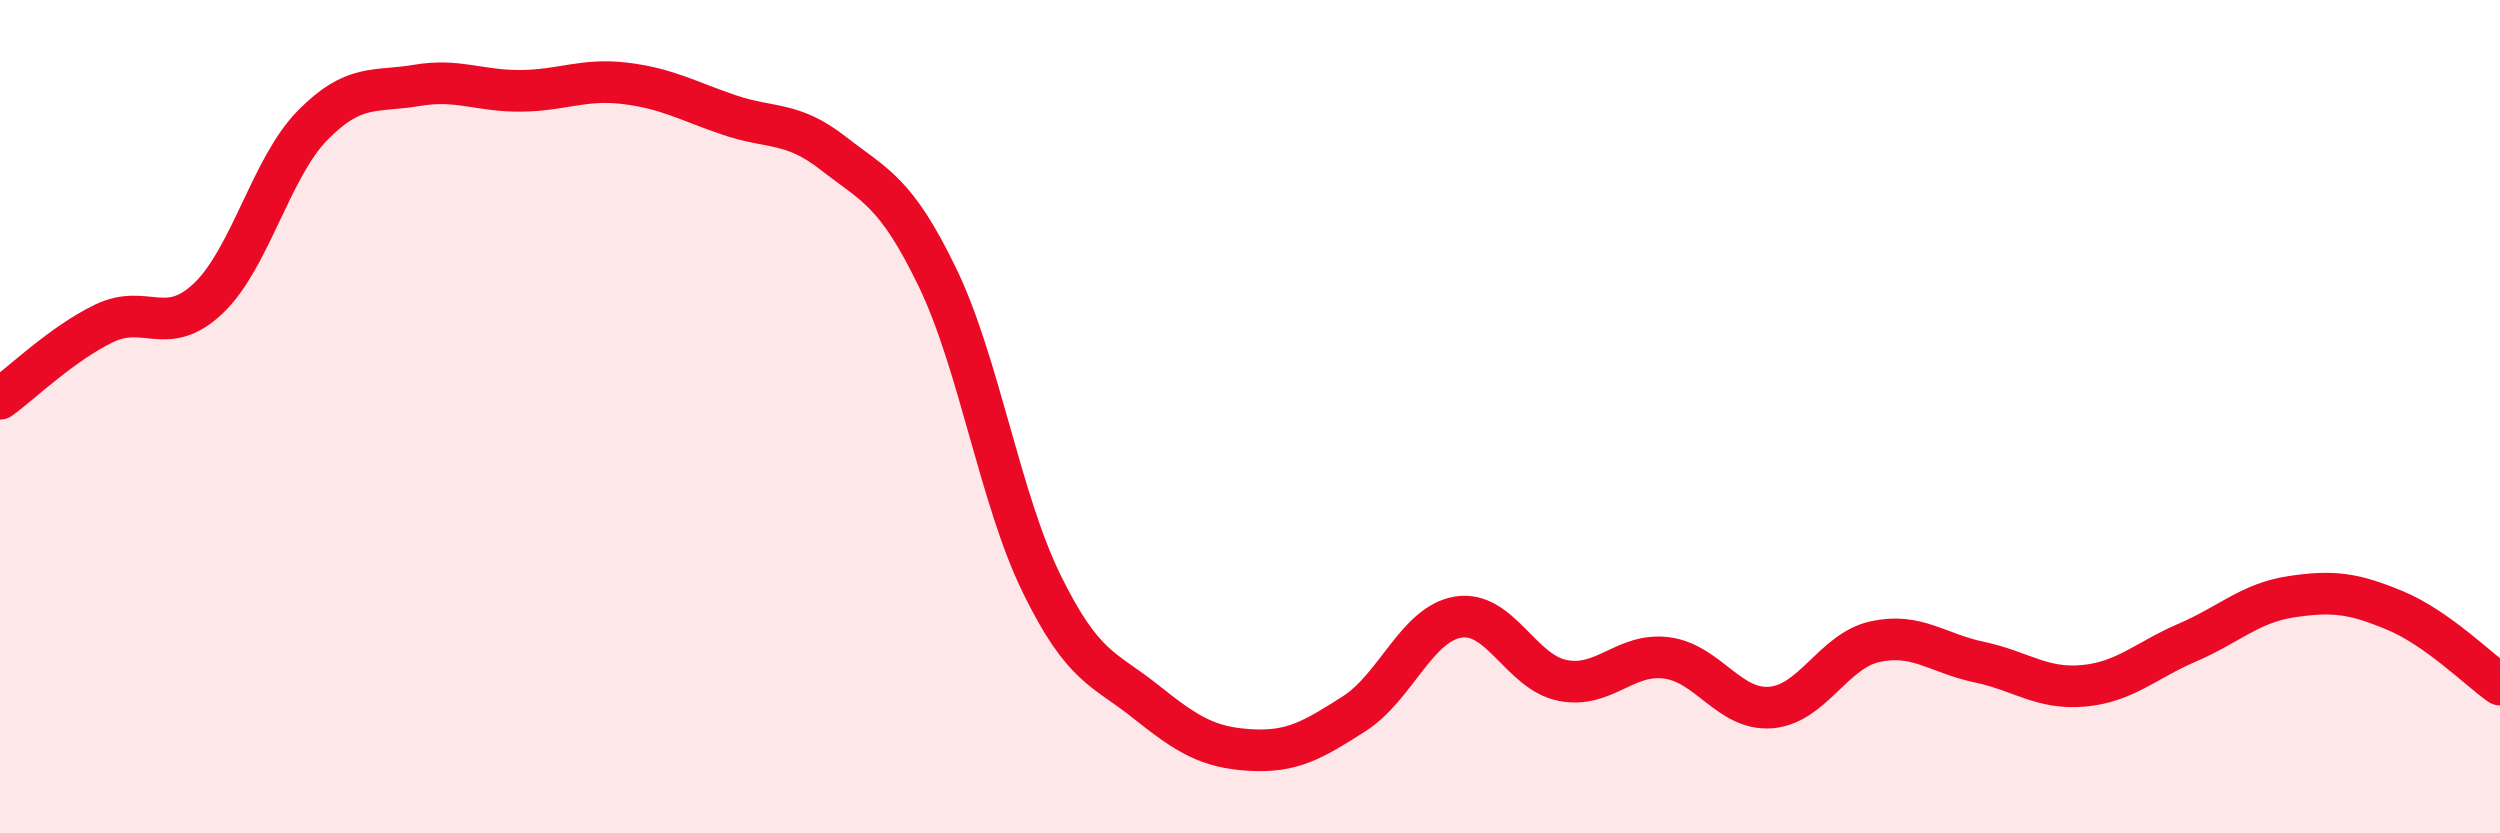 
    <svg width="60" height="20" viewBox="0 0 60 20" xmlns="http://www.w3.org/2000/svg">
      <path
        d="M 0,9.57 C 0.5,9.21 1.5,8.24 2.5,7.76 C 3.5,7.28 4,8.11 5,7.16 C 6,6.21 6.5,4.03 7.5,3.01 C 8.5,1.99 9,2.22 10,2.05 C 11,1.88 11.5,2.19 12.5,2.18 C 13.5,2.17 14,1.88 15,2 C 16,2.12 16.5,2.42 17.5,2.76 C 18.5,3.1 19,2.9 20,3.68 C 21,4.46 21.5,4.59 22.5,6.66 C 23.5,8.73 24,11.97 25,14.01 C 26,16.05 26.5,16.04 27.5,16.84 C 28.5,17.64 29,17.94 30,18 C 31,18.06 31.5,17.77 32.5,17.13 C 33.5,16.49 34,14.97 35,14.81 C 36,14.65 36.5,16.13 37.5,16.33 C 38.5,16.53 39,15.66 40,15.79 C 41,15.92 41.5,17.06 42.5,16.98 C 43.5,16.9 44,15.62 45,15.4 C 46,15.18 46.5,15.68 47.5,15.89 C 48.5,16.1 49,16.55 50,16.46 C 51,16.37 51.5,15.85 52.5,15.42 C 53.5,14.99 54,14.47 55,14.32 C 56,14.17 56.5,14.24 57.5,14.66 C 58.5,15.08 59.5,16.08 60,16.43L60 20L0 20Z"
        fill="#EB0A25"
        opacity="0.1"
        stroke-linecap="round"
        stroke-linejoin="round"
      />
      <path
        d="M 0,9.57 C 0.5,9.21 1.5,8.24 2.5,7.76 C 3.5,7.28 4,8.11 5,7.16 C 6,6.21 6.5,4.03 7.5,3.01 C 8.5,1.99 9,2.22 10,2.05 C 11,1.88 11.5,2.19 12.5,2.18 C 13.5,2.17 14,1.88 15,2 C 16,2.12 16.5,2.42 17.5,2.76 C 18.5,3.1 19,2.9 20,3.68 C 21,4.46 21.5,4.59 22.5,6.66 C 23.5,8.73 24,11.97 25,14.01 C 26,16.05 26.5,16.04 27.5,16.84 C 28.5,17.64 29,17.94 30,18 C 31,18.06 31.5,17.77 32.5,17.13 C 33.5,16.49 34,14.97 35,14.81 C 36,14.65 36.5,16.13 37.5,16.33 C 38.5,16.53 39,15.66 40,15.79 C 41,15.92 41.5,17.06 42.5,16.98 C 43.5,16.9 44,15.62 45,15.4 C 46,15.18 46.5,15.68 47.5,15.89 C 48.5,16.1 49,16.55 50,16.46 C 51,16.37 51.5,15.85 52.5,15.42 C 53.5,14.99 54,14.47 55,14.32 C 56,14.17 56.5,14.24 57.5,14.66 C 58.5,15.08 59.5,16.08 60,16.43"
        stroke="#EB0A25"
        stroke-width="1"
        fill="none"
        stroke-linecap="round"
        stroke-linejoin="round"
      />
    </svg>
  